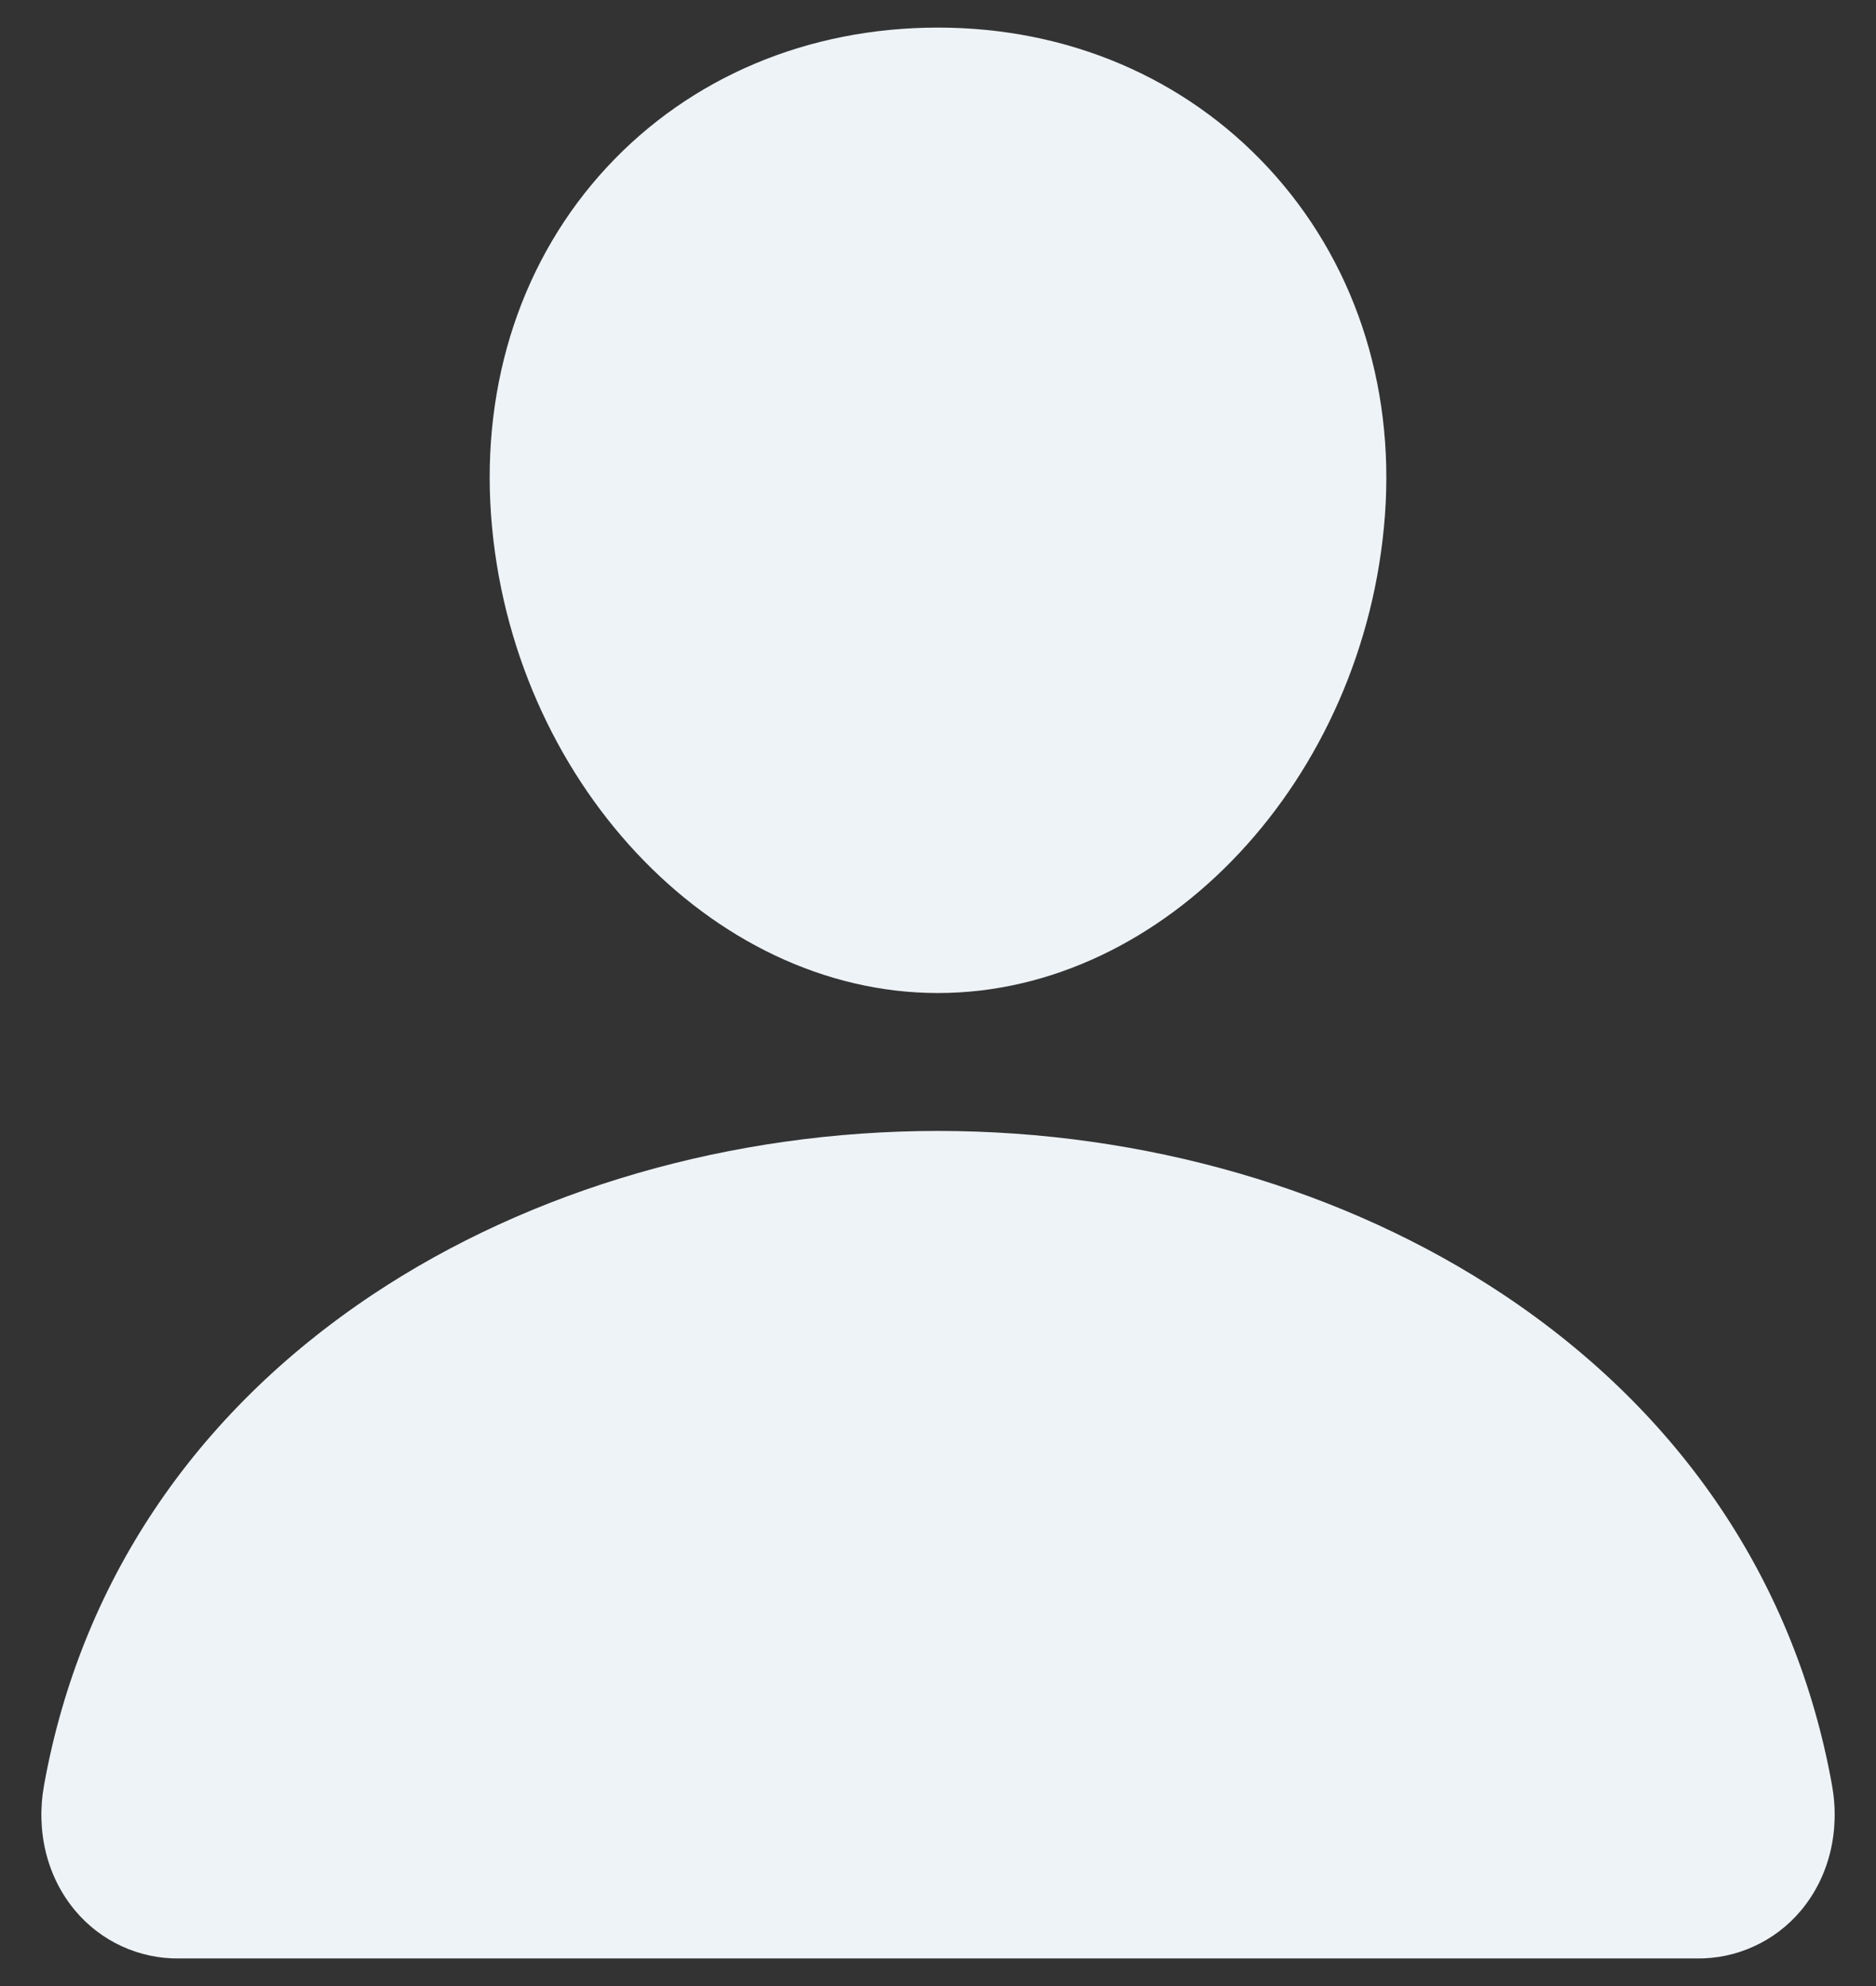 <?xml version="1.0" encoding="UTF-8"?> <svg xmlns="http://www.w3.org/2000/svg" width="34" height="36" viewBox="0 0 34 36" fill="none"><rect x="0" y="0" width="34" height="36" fill="#333333" stroke="none"/><path d="M22.988 3.045C21.468 1.404 19.344 0.5 17 0.5C14.644 0.5 12.514 1.398 11 3.03C9.471 4.679 8.725 6.92 8.9 9.341C9.247 14.116 12.881 18 17 18C21.12 18 24.747 14.116 25.1 9.342C25.277 6.944 24.527 4.707 22.988 3.045ZM30.75 35.5H3.25C2.89 35.505 2.534 35.429 2.207 35.279C1.88 35.128 1.591 34.907 1.36 34.63C0.852 34.023 0.647 33.194 0.799 32.356C1.458 28.698 3.516 25.626 6.75 23.469C9.624 21.554 13.264 20.5 17 20.5C20.737 20.5 24.377 21.555 27.25 23.469C30.485 25.625 32.543 28.698 33.202 32.355C33.354 33.194 33.149 34.023 32.641 34.63C32.41 34.906 32.121 35.128 31.794 35.278C31.467 35.429 31.11 35.505 30.75 35.5Z" fill="#EEF3F7"></path></svg> 